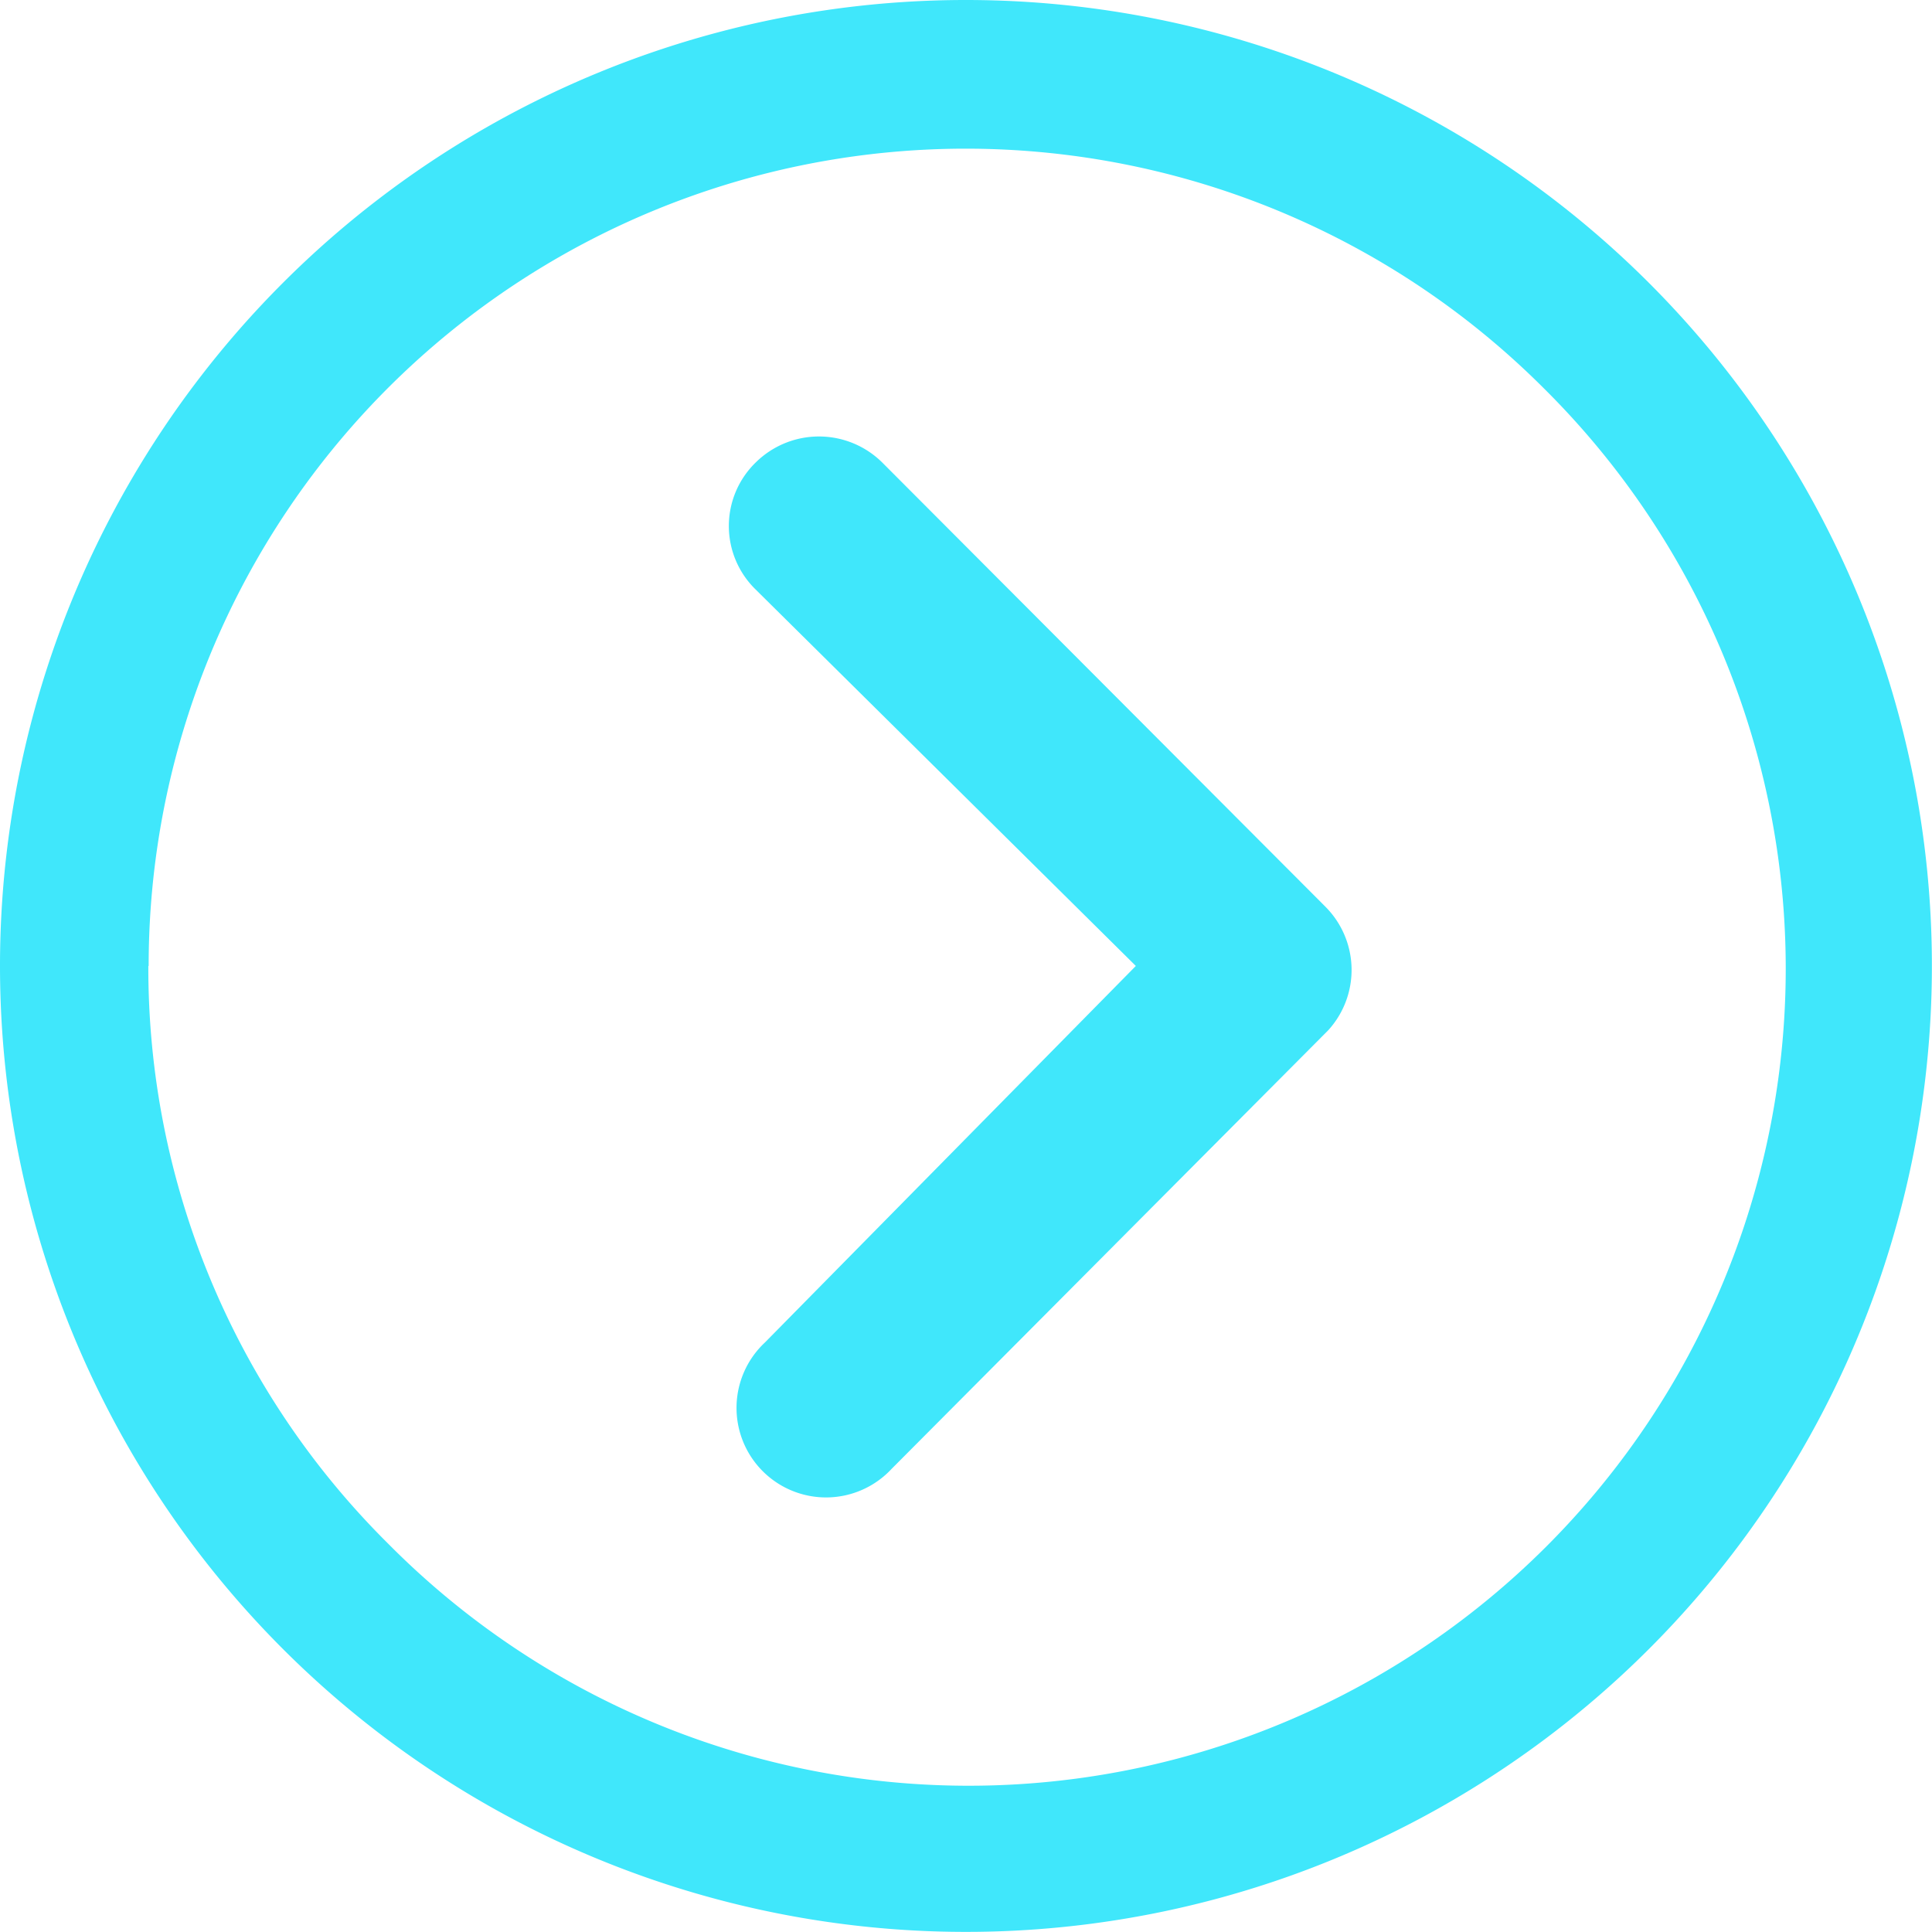 <svg xmlns="http://www.w3.org/2000/svg" width="18.559" height="18.559" viewBox="0 0 18.559 18.559">
  <g id="Icon_ionic-ios-arrow-dropright" data-name="Icon ionic-ios-arrow-dropright" transform="translate(-3.375 -3.375)">
    <path id="Path_24138" data-name="Path 24138" d="M14.668,10.234a.864.864,0,0,1,1.218,0L20.142,14.5a.86.86,0,0,1,.027,1.187L15.975,19.9a.86.86,0,1,1-1.218-1.213l3.564-3.618-3.654-3.618A.851.851,0,0,1,14.668,10.234Z" transform="translate(-4.035 -2.415)" fill="#40e7fb"/>
    <path id="Path_24139" data-name="Path 24139" d="M3.375,12.654a9.279,9.279,0,1,0,9.279-9.279A9.278,9.278,0,0,0,3.375,12.654Zm1.428,0A7.849,7.849,0,0,1,18.2,7.1,7.849,7.849,0,1,1,7.1,18.2,7.784,7.784,0,0,1,4.8,12.654Z" fill="#40e7fb"/>
  </g>
</svg>
